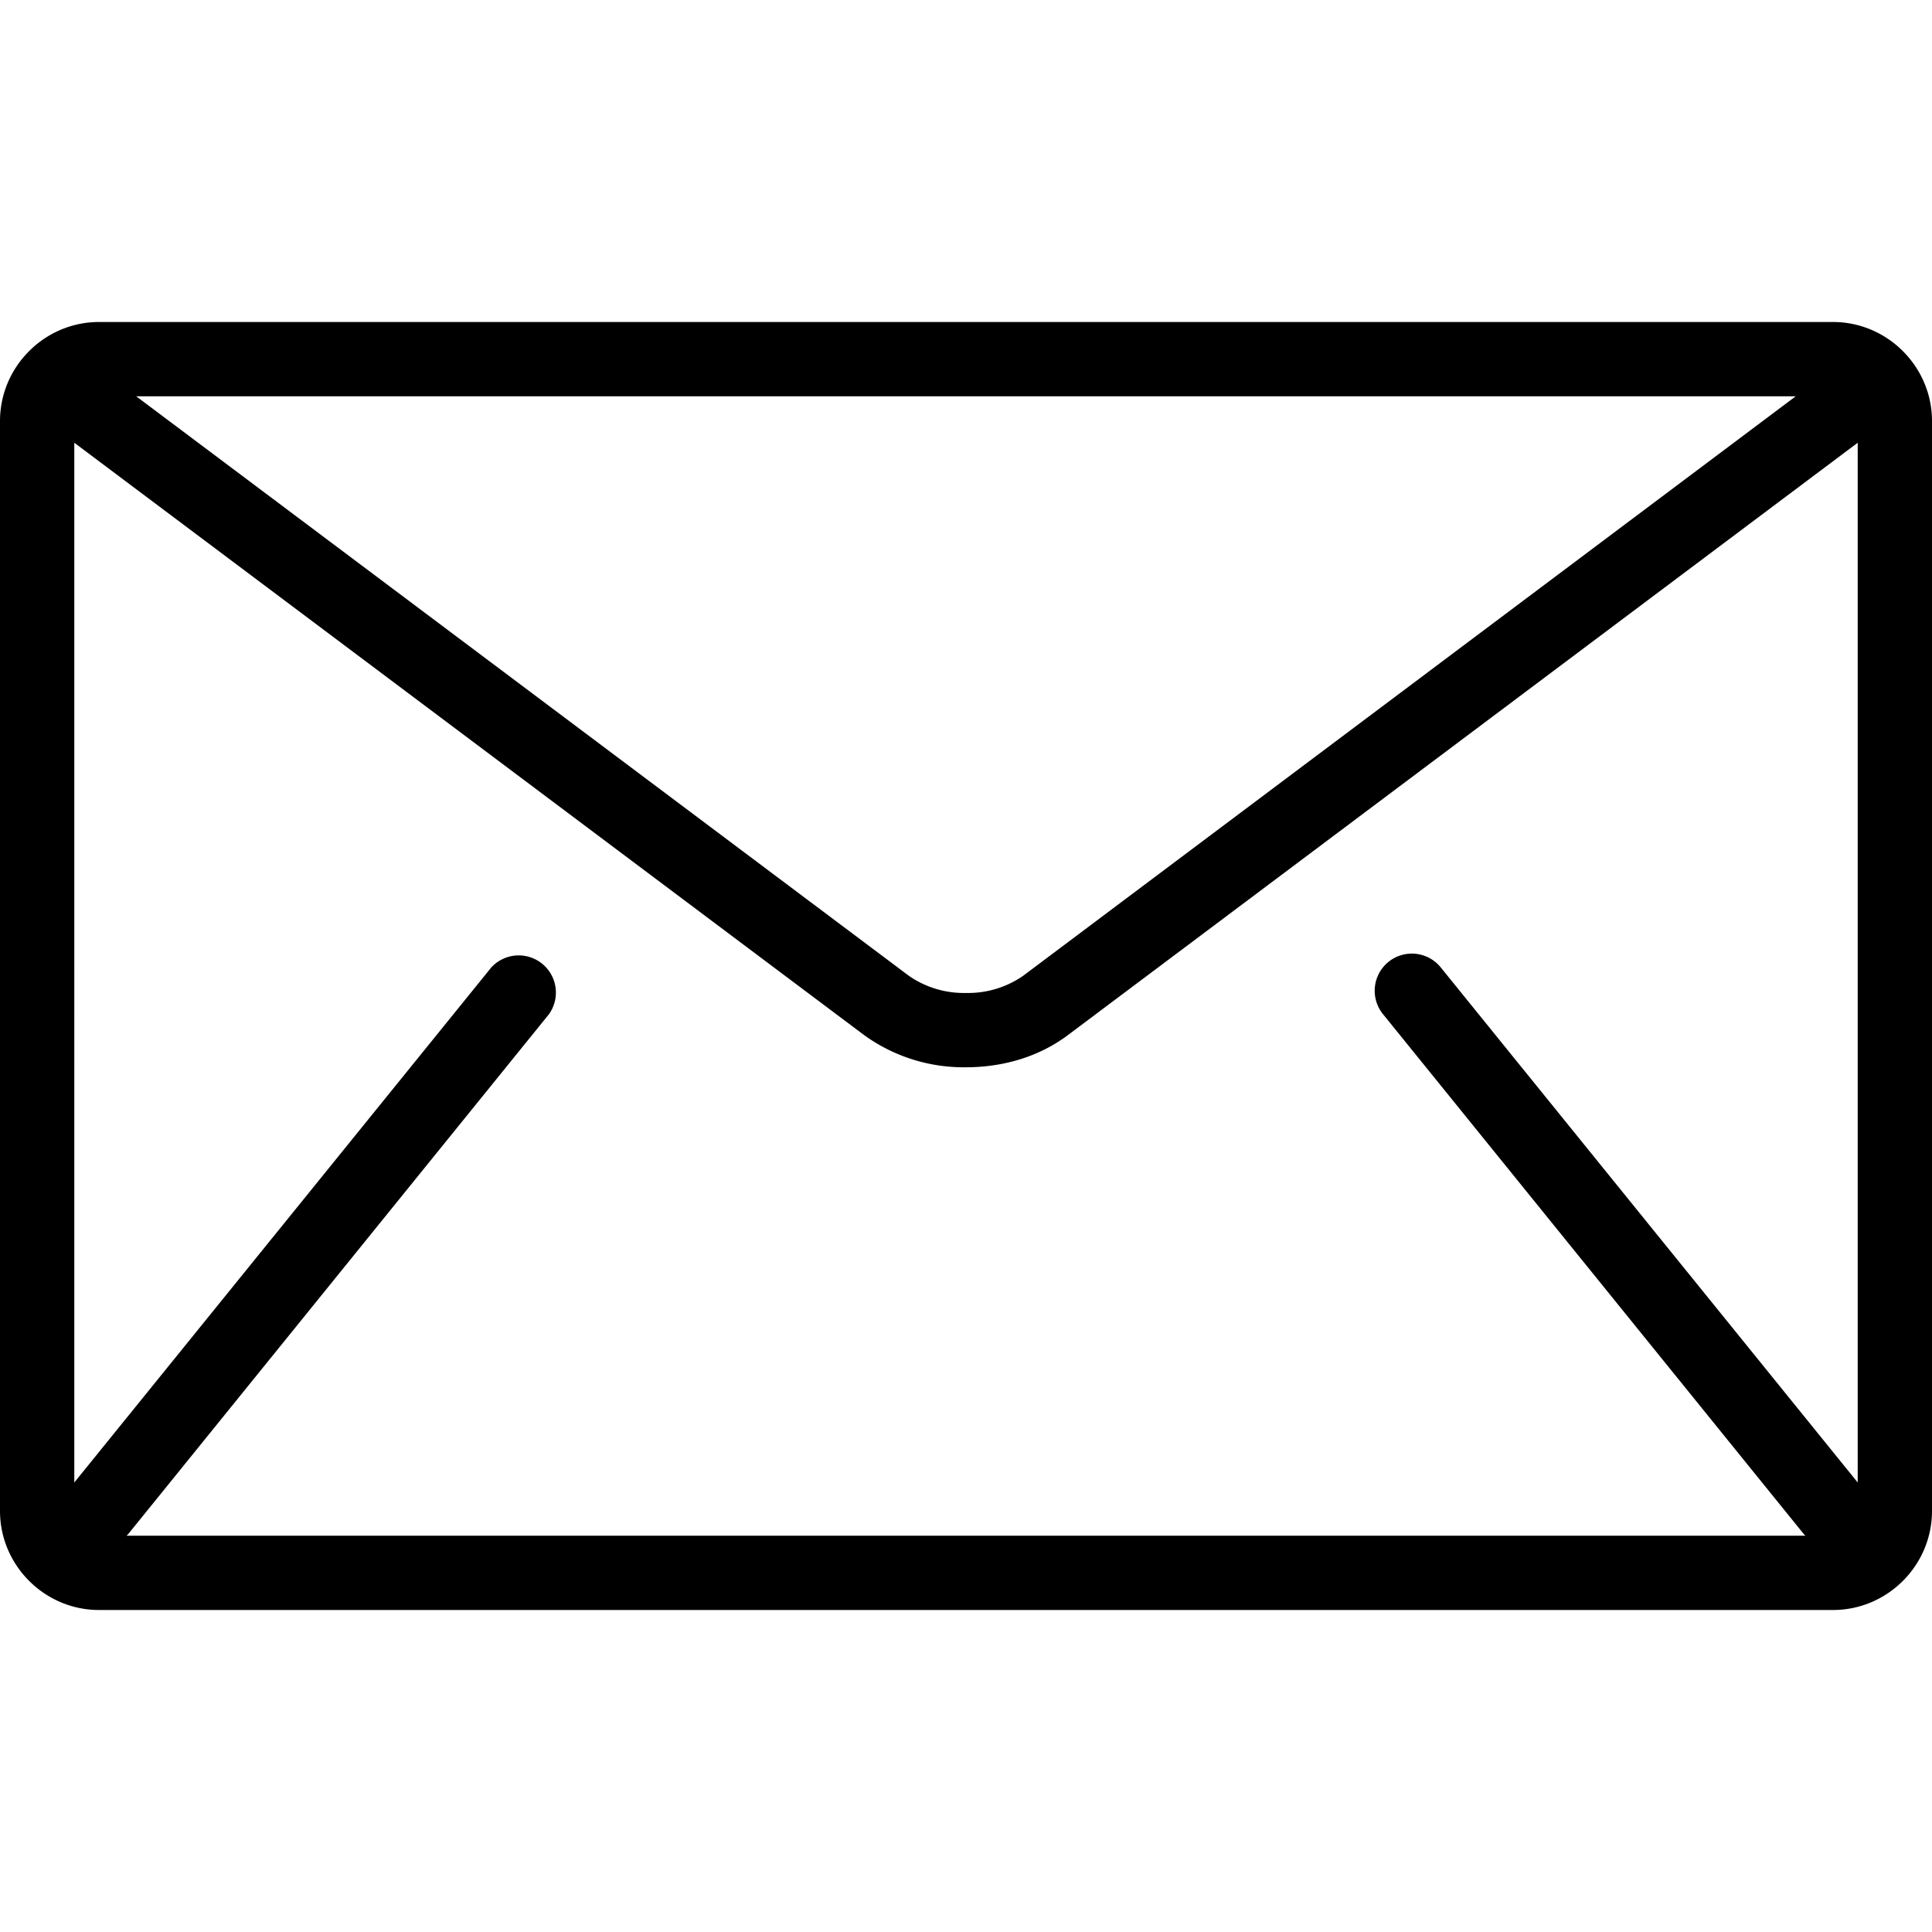 <?xml version="1.0" encoding="UTF-8"?>
<svg xmlns="http://www.w3.org/2000/svg" width="24" height="24" fill="none">
  <g clip-path="url(#a)">
    <path d="M22.77 4H1.23C.555 4 0 4.554 0 5.23v13.54C0 19.445.554 20 1.23 20h21.54c.676 0 1.23-.554 1.23-1.23V5.23C24 4.555 23.446 4 22.77 4zm-.463.923-9.599 7.2a1.2 1.2 0 0 1-.708.212 1.2 1.2 0 0 1-.708-.212l-9.6-7.2h20.615zm-5.127 7.675 5.23 6.462.018.017H1.572l.018-.017 5.23-6.462a.462.462 0 0 0-.717-.58l-5.18 6.398V5.5l9.815 7.361a2.11 2.11 0 0 0 1.262.397c.443 0 .892-.121 1.261-.396L23.077 5.5v12.916l-5.18-6.399a.461.461 0 1 0-.717.581z" fill="#000"></path>
  </g>
  <defs>
    <clipPath id="a">
      <path fill="#fff" d="M0 0h24v24H0z"></path>
    </clipPath>
  </defs>
</svg>
